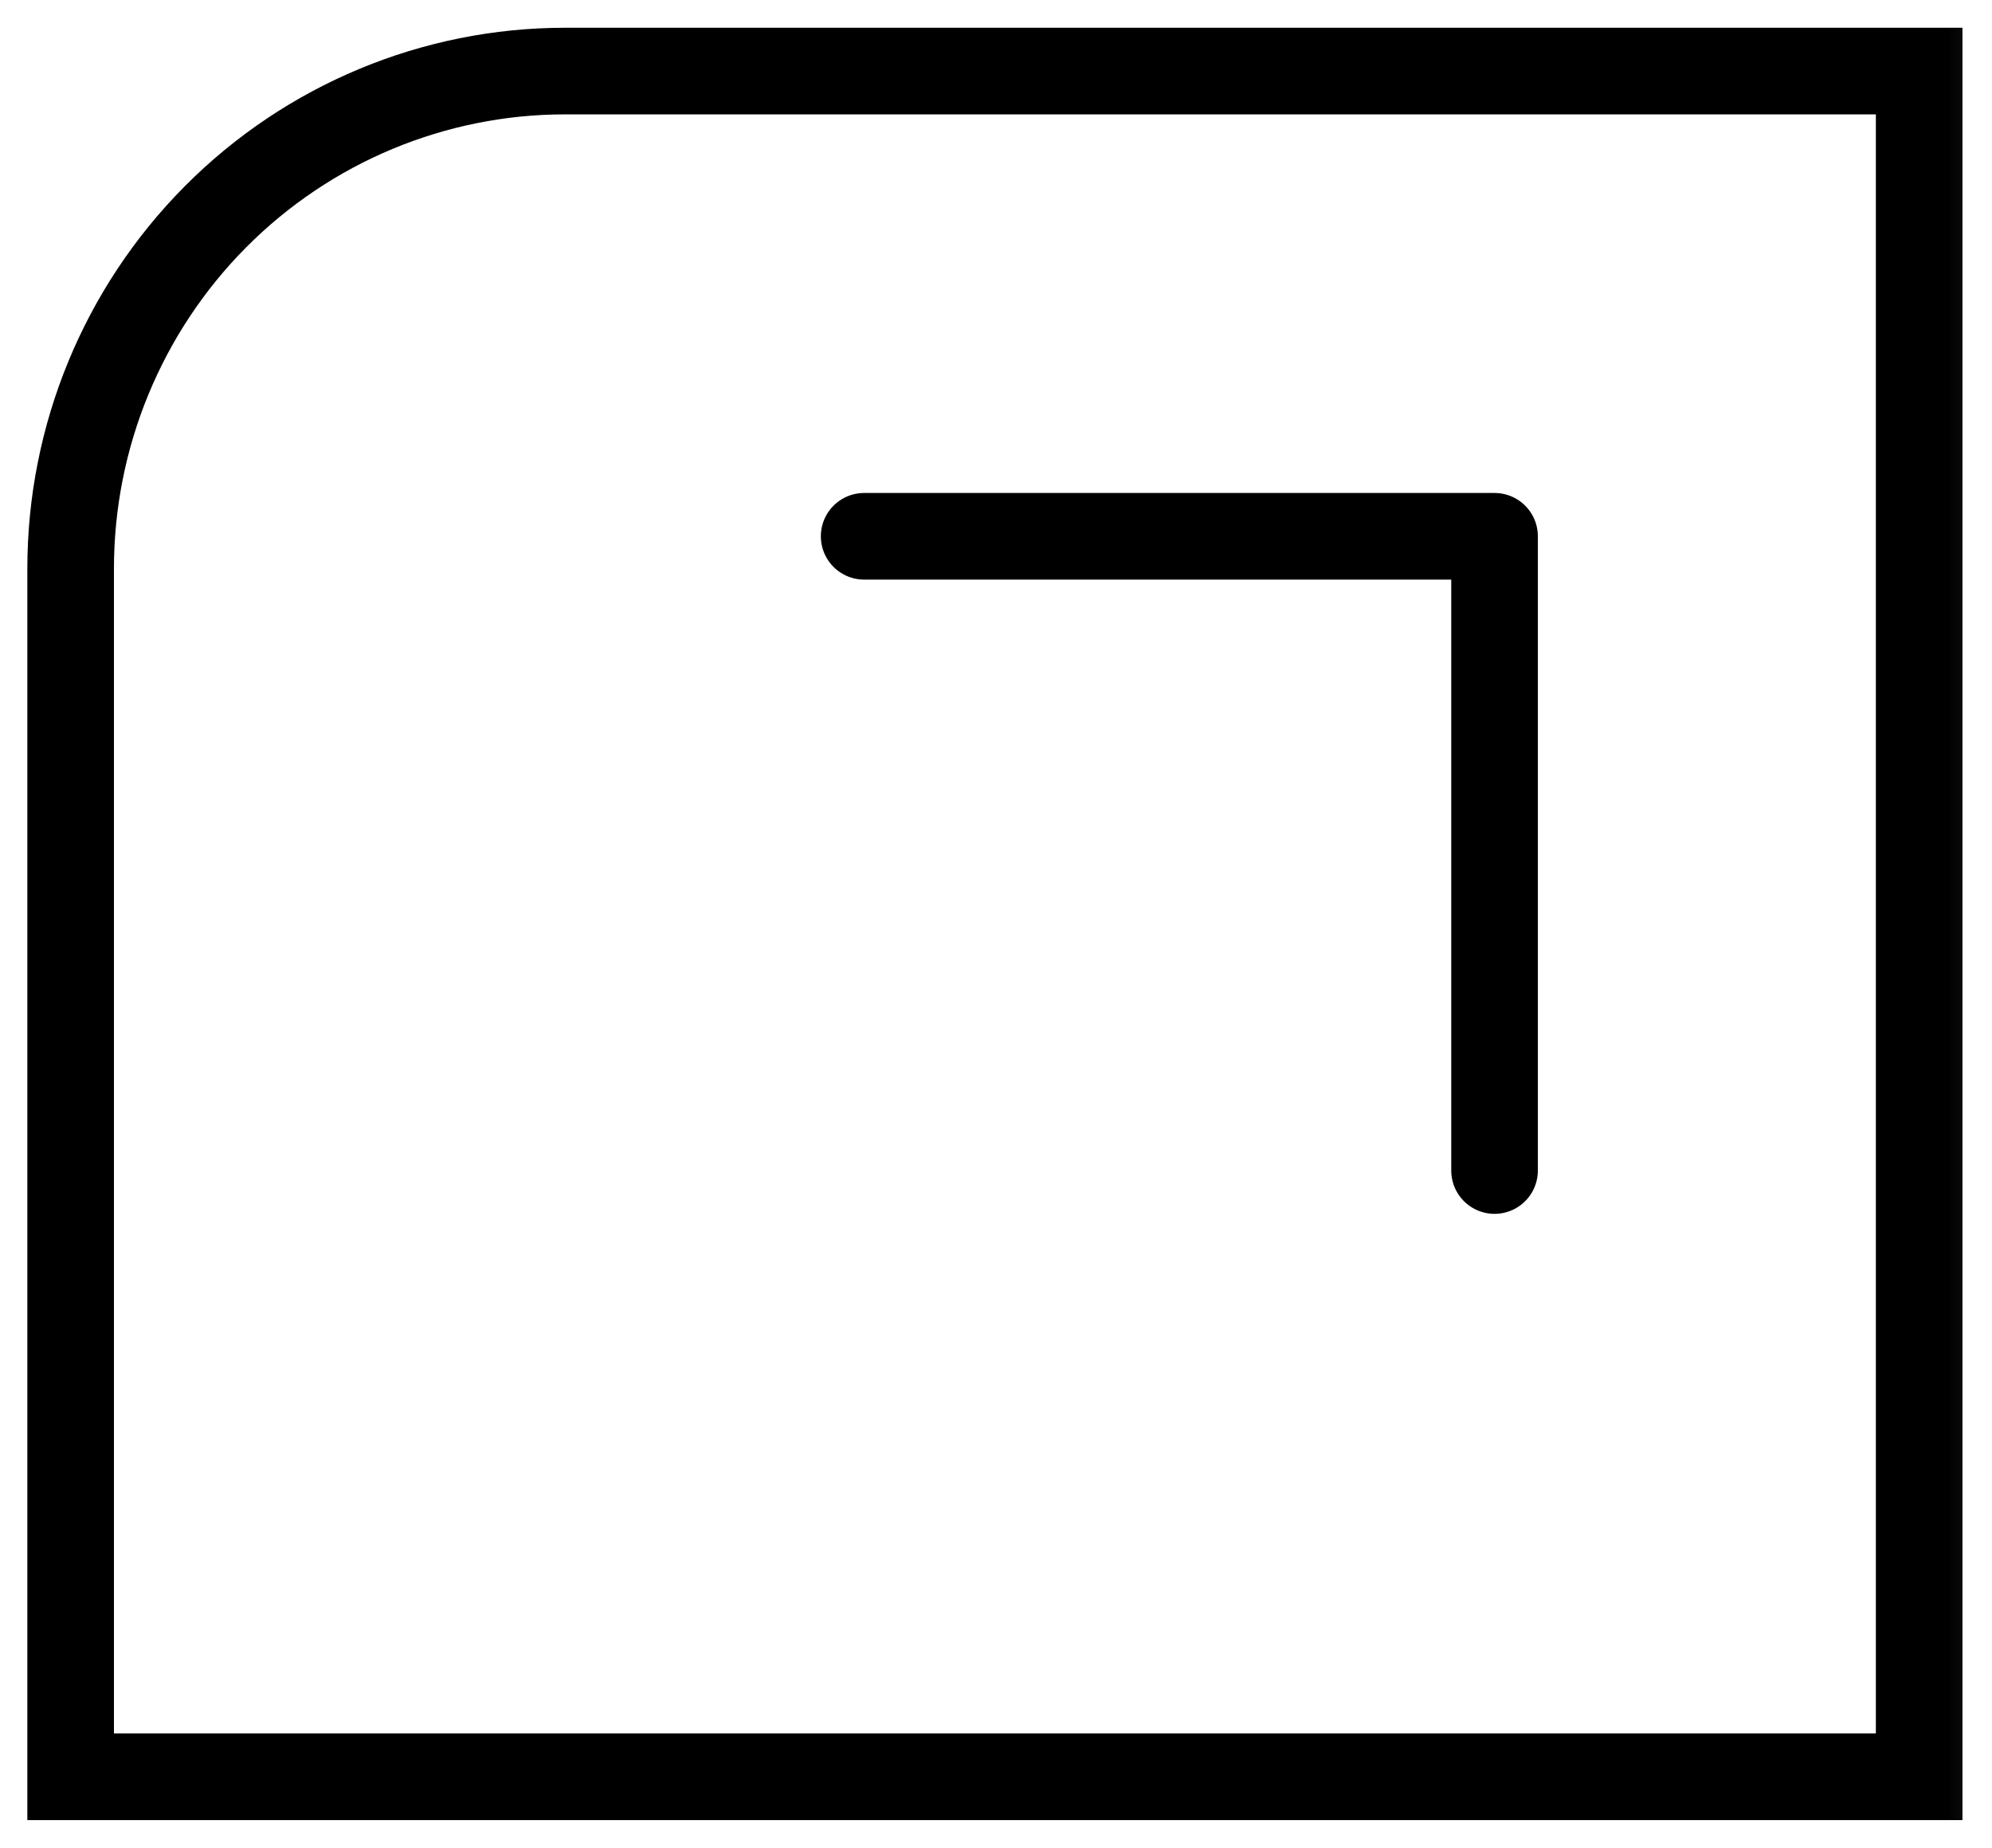 <svg width="69" height="64" viewBox="0 0 69 64" fill="none" xmlns="http://www.w3.org/2000/svg">
<mask id="mask0_118_8" style="mask-type:luminance" maskUnits="userSpaceOnUse" x="0" y="0" width="69" height="64">
<path d="M68.923 0H0V64H68.923V0Z" fill="white"/>
</mask>
<g mask="url(#mask0_118_8)">
<path d="M19.575 2.461H66.477V61.538H2.447V19.692C2.447 15.122 4.252 10.74 7.464 7.508C10.676 4.277 15.033 2.461 19.575 2.461Z" stroke="black" stroke-width="3"/>
<path d="M51.769 40.541V18.574H29.933" stroke="black" stroke-width="3" stroke-linecap="round" stroke-linejoin="round"/>
</g>
</svg>
